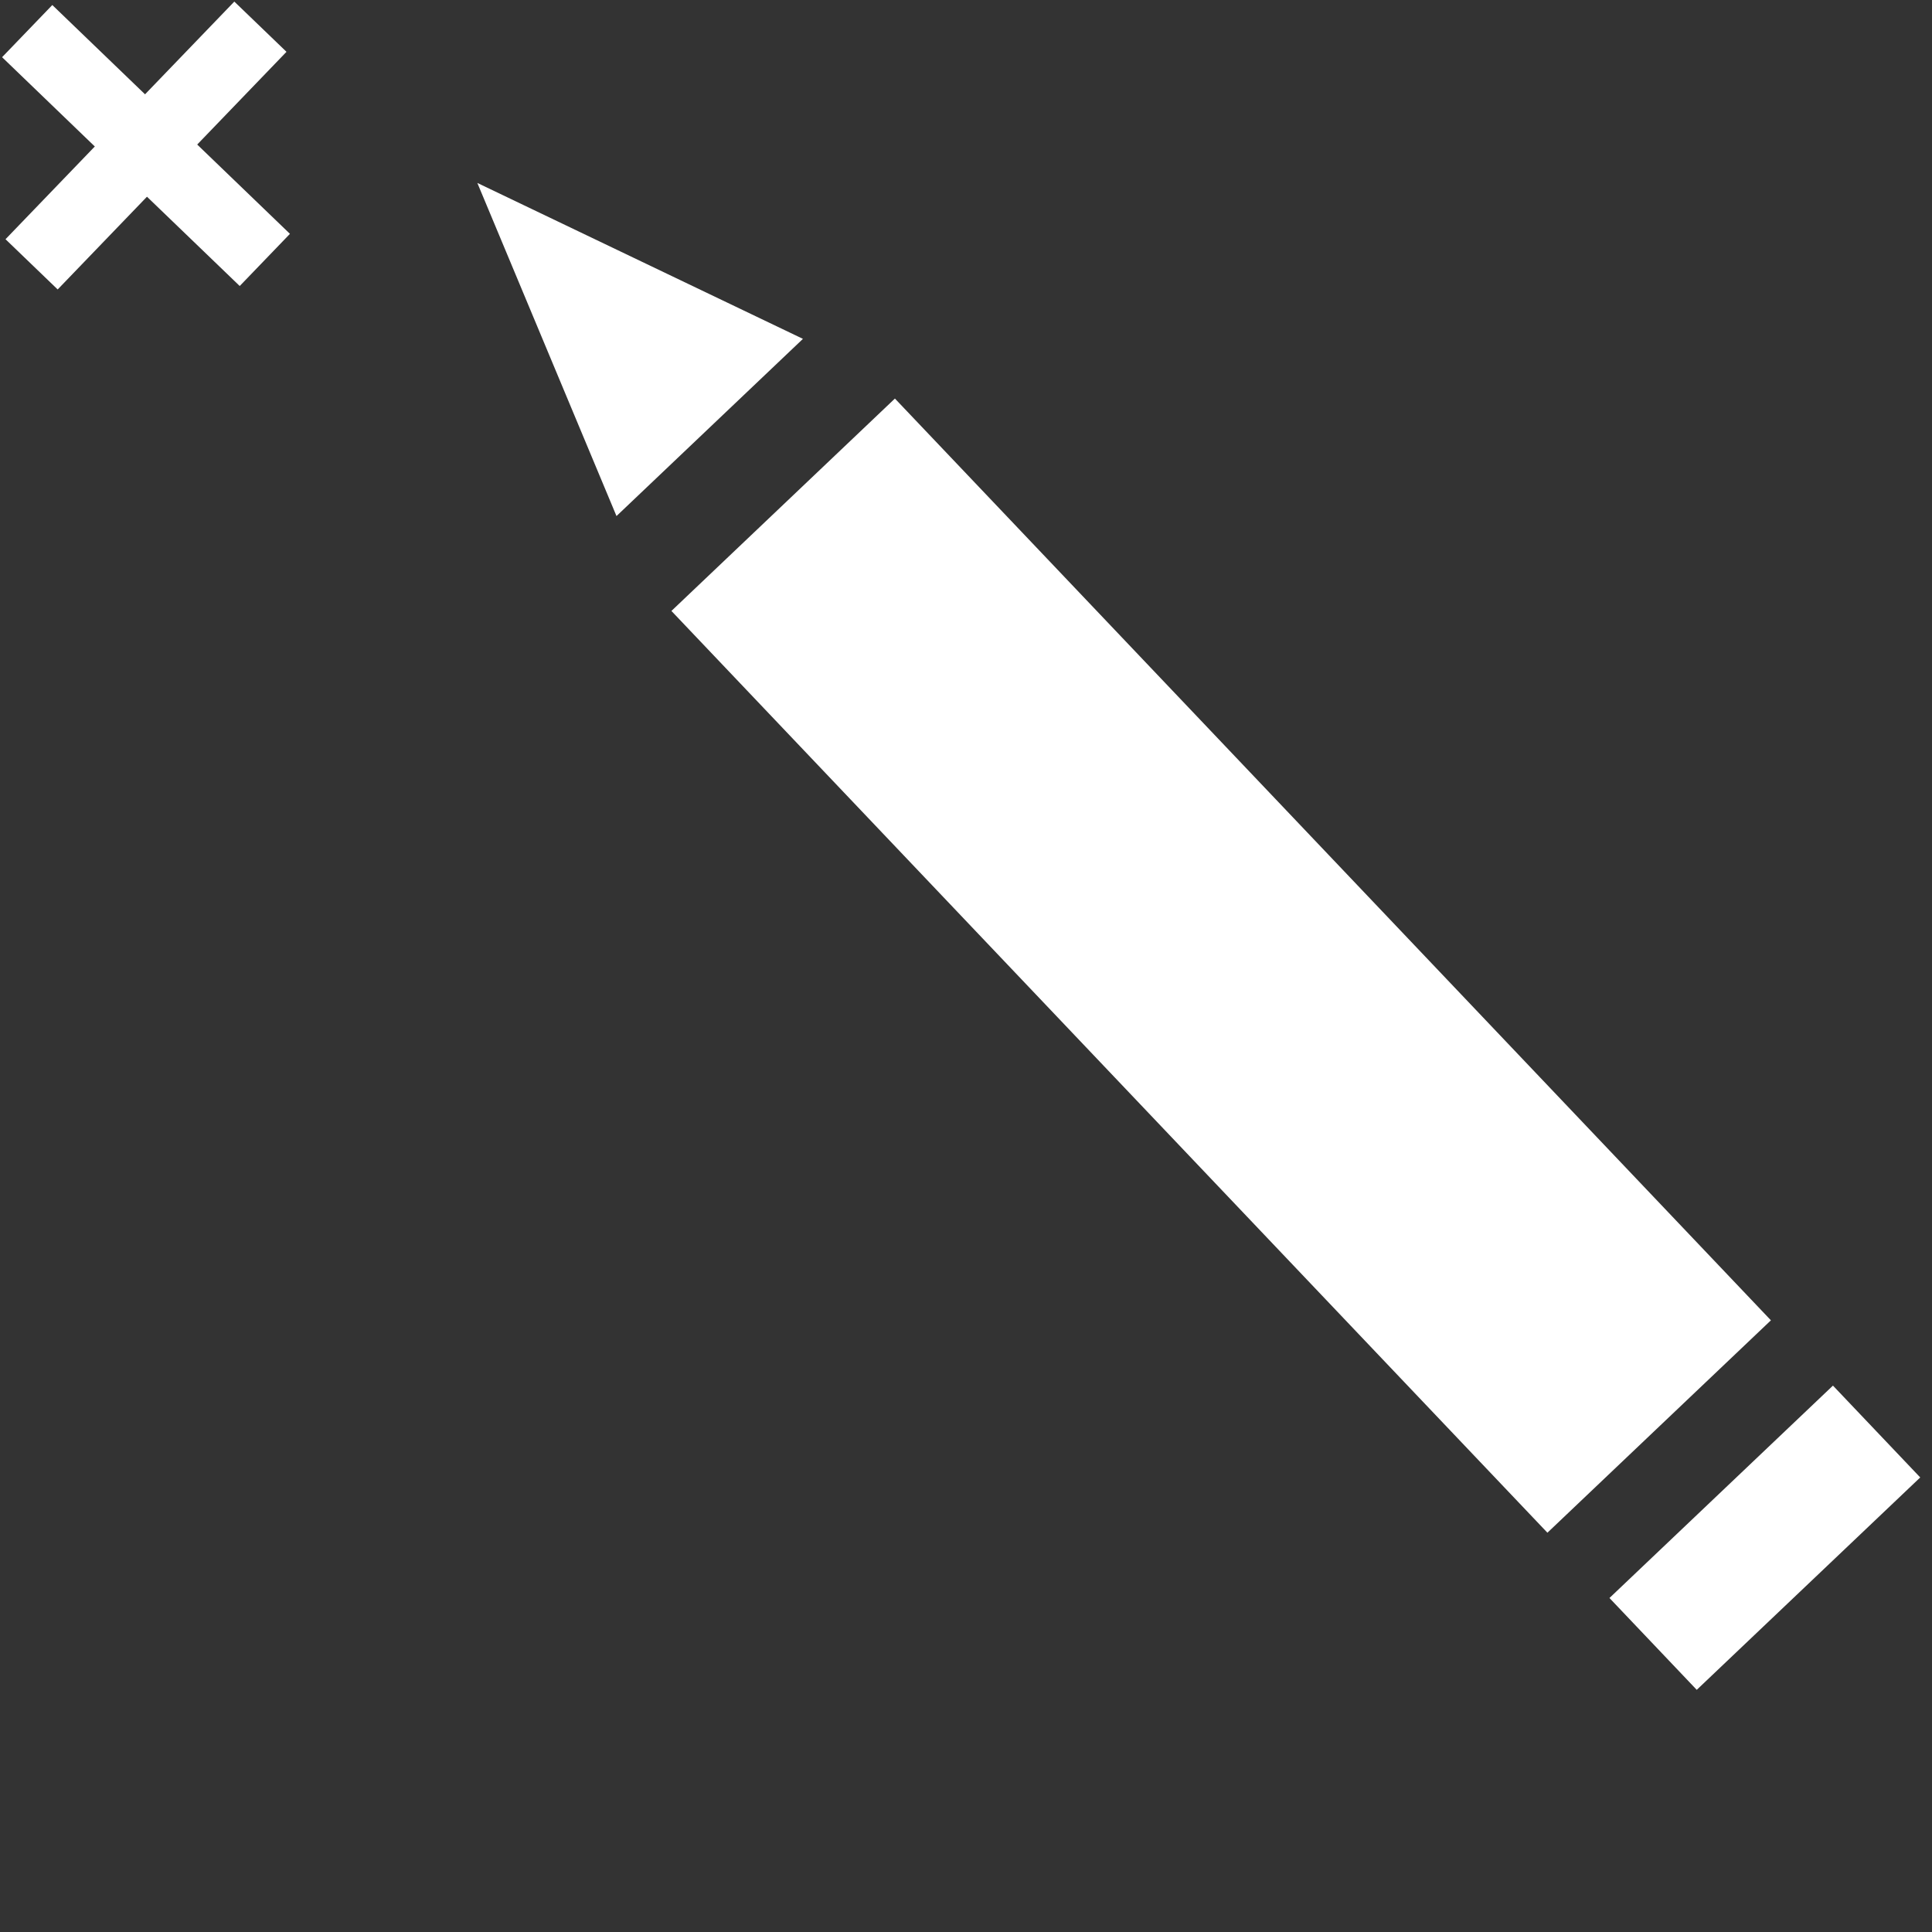 <?xml version="1.0" encoding="UTF-8" standalone="no"?>
<!-- Created with Inkscape (http://www.inkscape.org/) -->

<svg
   xmlns:dc="http://purl.org/dc/elements/1.1/"
   xmlns:cc="http://creativecommons.org/ns#"
   xmlns:rdf="http://www.w3.org/1999/02/22-rdf-syntax-ns#"
   xmlns:svg="http://www.w3.org/2000/svg"
   xmlns="http://www.w3.org/2000/svg"
   xmlns:xlink="http://www.w3.org/1999/xlink"
   xmlns:sodipodi="http://sodipodi.sourceforge.net/DTD/sodipodi-0.dtd"
   xmlns:inkscape="http://www.inkscape.org/namespaces/inkscape"
   width="500"
   height="500"
   viewBox="0 0 132.292 132.292"
   version="1.1"
   id="svg8"
   inkscape:version="0.92.4 (5da689c313, 2019-01-14)"
   sodipodi:docname="Trophé Quizz 2.svg">
  <rect x="0" y="0" width="132.292" height="132.292" fill="#333333" stroke="none"/>
  <defs
     id="defs2">
    <clipPath
       id="clip0">
      <rect
         style="fill:#ffffff"
         y="0"
         x="0"
         width="512"
         height="512"
         id="rect2265" />
    </clipPath>
    <clipPath
       id="clip0-1">
      <rect
         style="fill:#ffffff"
         y="0"
         x="0"
         width="512"
         height="512"
         id="rect2265-1" />
    </clipPath>
    <clipPath
       id="SVGID_4_-4-8">
      <use
         xlink:href="#SVGID_3_-0"
         overflow="visible"
         id="use13683-5-0"
         style="overflow:visible"
         x="0"
         y="0"
         width="100%"
         height="100%" />
    </clipPath>
    <path
       id="SVGID_3_-0"
       d="m 151.078,69.93 c 40.402,29.354 49.357,85.902 20.006,126.305 -29.354,40.404 -85.9,49.359 -126.301,20.006 C 4.38,186.887 -4.576,130.338 24.777,89.935 54.13,49.532 110.676,40.575 151.078,69.93 Z"
       inkscape:connector-curvature="0" />
    <clipPath
       clipPathUnits="userSpaceOnUse"
       id="clipPath959">
      <rect
         style="opacity:1;fill:#000000;fill-opacity:0.524;stroke:none;stroke-width:0.38;stroke-linecap:square;stroke-linejoin:miter;stroke-miterlimit:4;stroke-dasharray:none;stroke-opacity:1"
         id="rect961"
         width="81.95"
         height="34.927"
         x="37.218"
         y="1032.299" />
    </clipPath>
  </defs>
  <sodipodi:namedview
     id="base"
     pagecolor="#ffffff"
     bordercolor="#666666"
     borderopacity="1.0"
     inkscape:pageopacity="0.0"
     inkscape:pageshadow="2"
     inkscape:zoom="0.35"
     inkscape:cx="-1022.8149"
     inkscape:cy="43.335168"
     inkscape:document-units="px"
     inkscape:current-layer="layer1"
     showgrid="false"
     inkscape:window-width="1920"
     inkscape:window-height="970"
     inkscape:window-x="-12"
     inkscape:window-y="-12"
     inkscape:window-maximized="1"
     units="px" />
  <g
     inkscape:label="Calque 1"
     inkscape:groupmode="layer"
     id="layer1"
     transform="translate(0,-164.708)">
    <g
       transform="translate(-503.726,430.457)"
       id="g3817">
      <g
         transform="matrix(-0.689,-0.725,-0.725,0.689,868.835,286.231)"
         id="g2731-2-7">
        <rect
           style="opacity:1;fill:#ffffff;fill-opacity:1;stroke:none;stroke-width:0.033;stroke-linecap:square;stroke-linejoin:miter;stroke-miterlimit:4;stroke-dasharray:none;stroke-opacity:1"
           id="rect815-9-5-0-3-38-9"
           width="8.674"
           height="21.108"
           x="487.637"
           y="-141.185"
           inkscape:export-xdpi="96"
           inkscape:export-ydpi="96" />
        <rect
           style="opacity:1;fill:#ffffff;fill-opacity:1;stroke:none;stroke-width:0.106;stroke-linecap:square;stroke-linejoin:miter;stroke-miterlimit:4;stroke-dasharray:none;stroke-opacity:1"
           id="rect815-9-5-0-3-3-76-1"
           width="87.058"
           height="21.108"
           x="502.477"
           y="-141.185"
           inkscape:export-xdpi="96"
           inkscape:export-ydpi="96" />
        <path
           style="opacity:1;fill:#ffffff;fill-opacity:1;stroke:none;stroke-width:0.05;stroke-linecap:square;stroke-linejoin:miter;stroke-miterlimit:4;stroke-dasharray:none;stroke-opacity:1"
           d="m 596.835,-139.436 23.094,8.805 -23.094,8.805 z"
           id="rect815-9-5-0-3-3-7-5-2"
           inkscape:connector-curvature="0"
           sodipodi:nodetypes="cccc" />
      </g>
      <g
         transform="matrix(-1.011,1.05,1.05,1.011,1275.923,-535.658)"
         id="g2905-0-3">
        <rect
           style="opacity:1;fill:#ffffff;fill-opacity:1;stroke:none;stroke-width:13.229;stroke-linecap:square;stroke-linejoin:miter;stroke-miterlimit:4;stroke-dasharray:none;stroke-opacity:1"
           id="rect2882-8-3"
           width="15.497"
           height="3.402"
           x="493.259"
           y="-245.207" />
        <rect
           style="opacity:1;fill:#ffffff;fill-opacity:1;stroke:none;stroke-width:13.229;stroke-linecap:square;stroke-linejoin:miter;stroke-miterlimit:4;stroke-dasharray:none;stroke-opacity:1"
           id="rect2882-6-8-11"
           width="15.497"
           height="3.402"
           x="-251.254"
           y="-502.708"
           transform="rotate(90)" />
      </g>
    </g>
  </g>
</svg>
